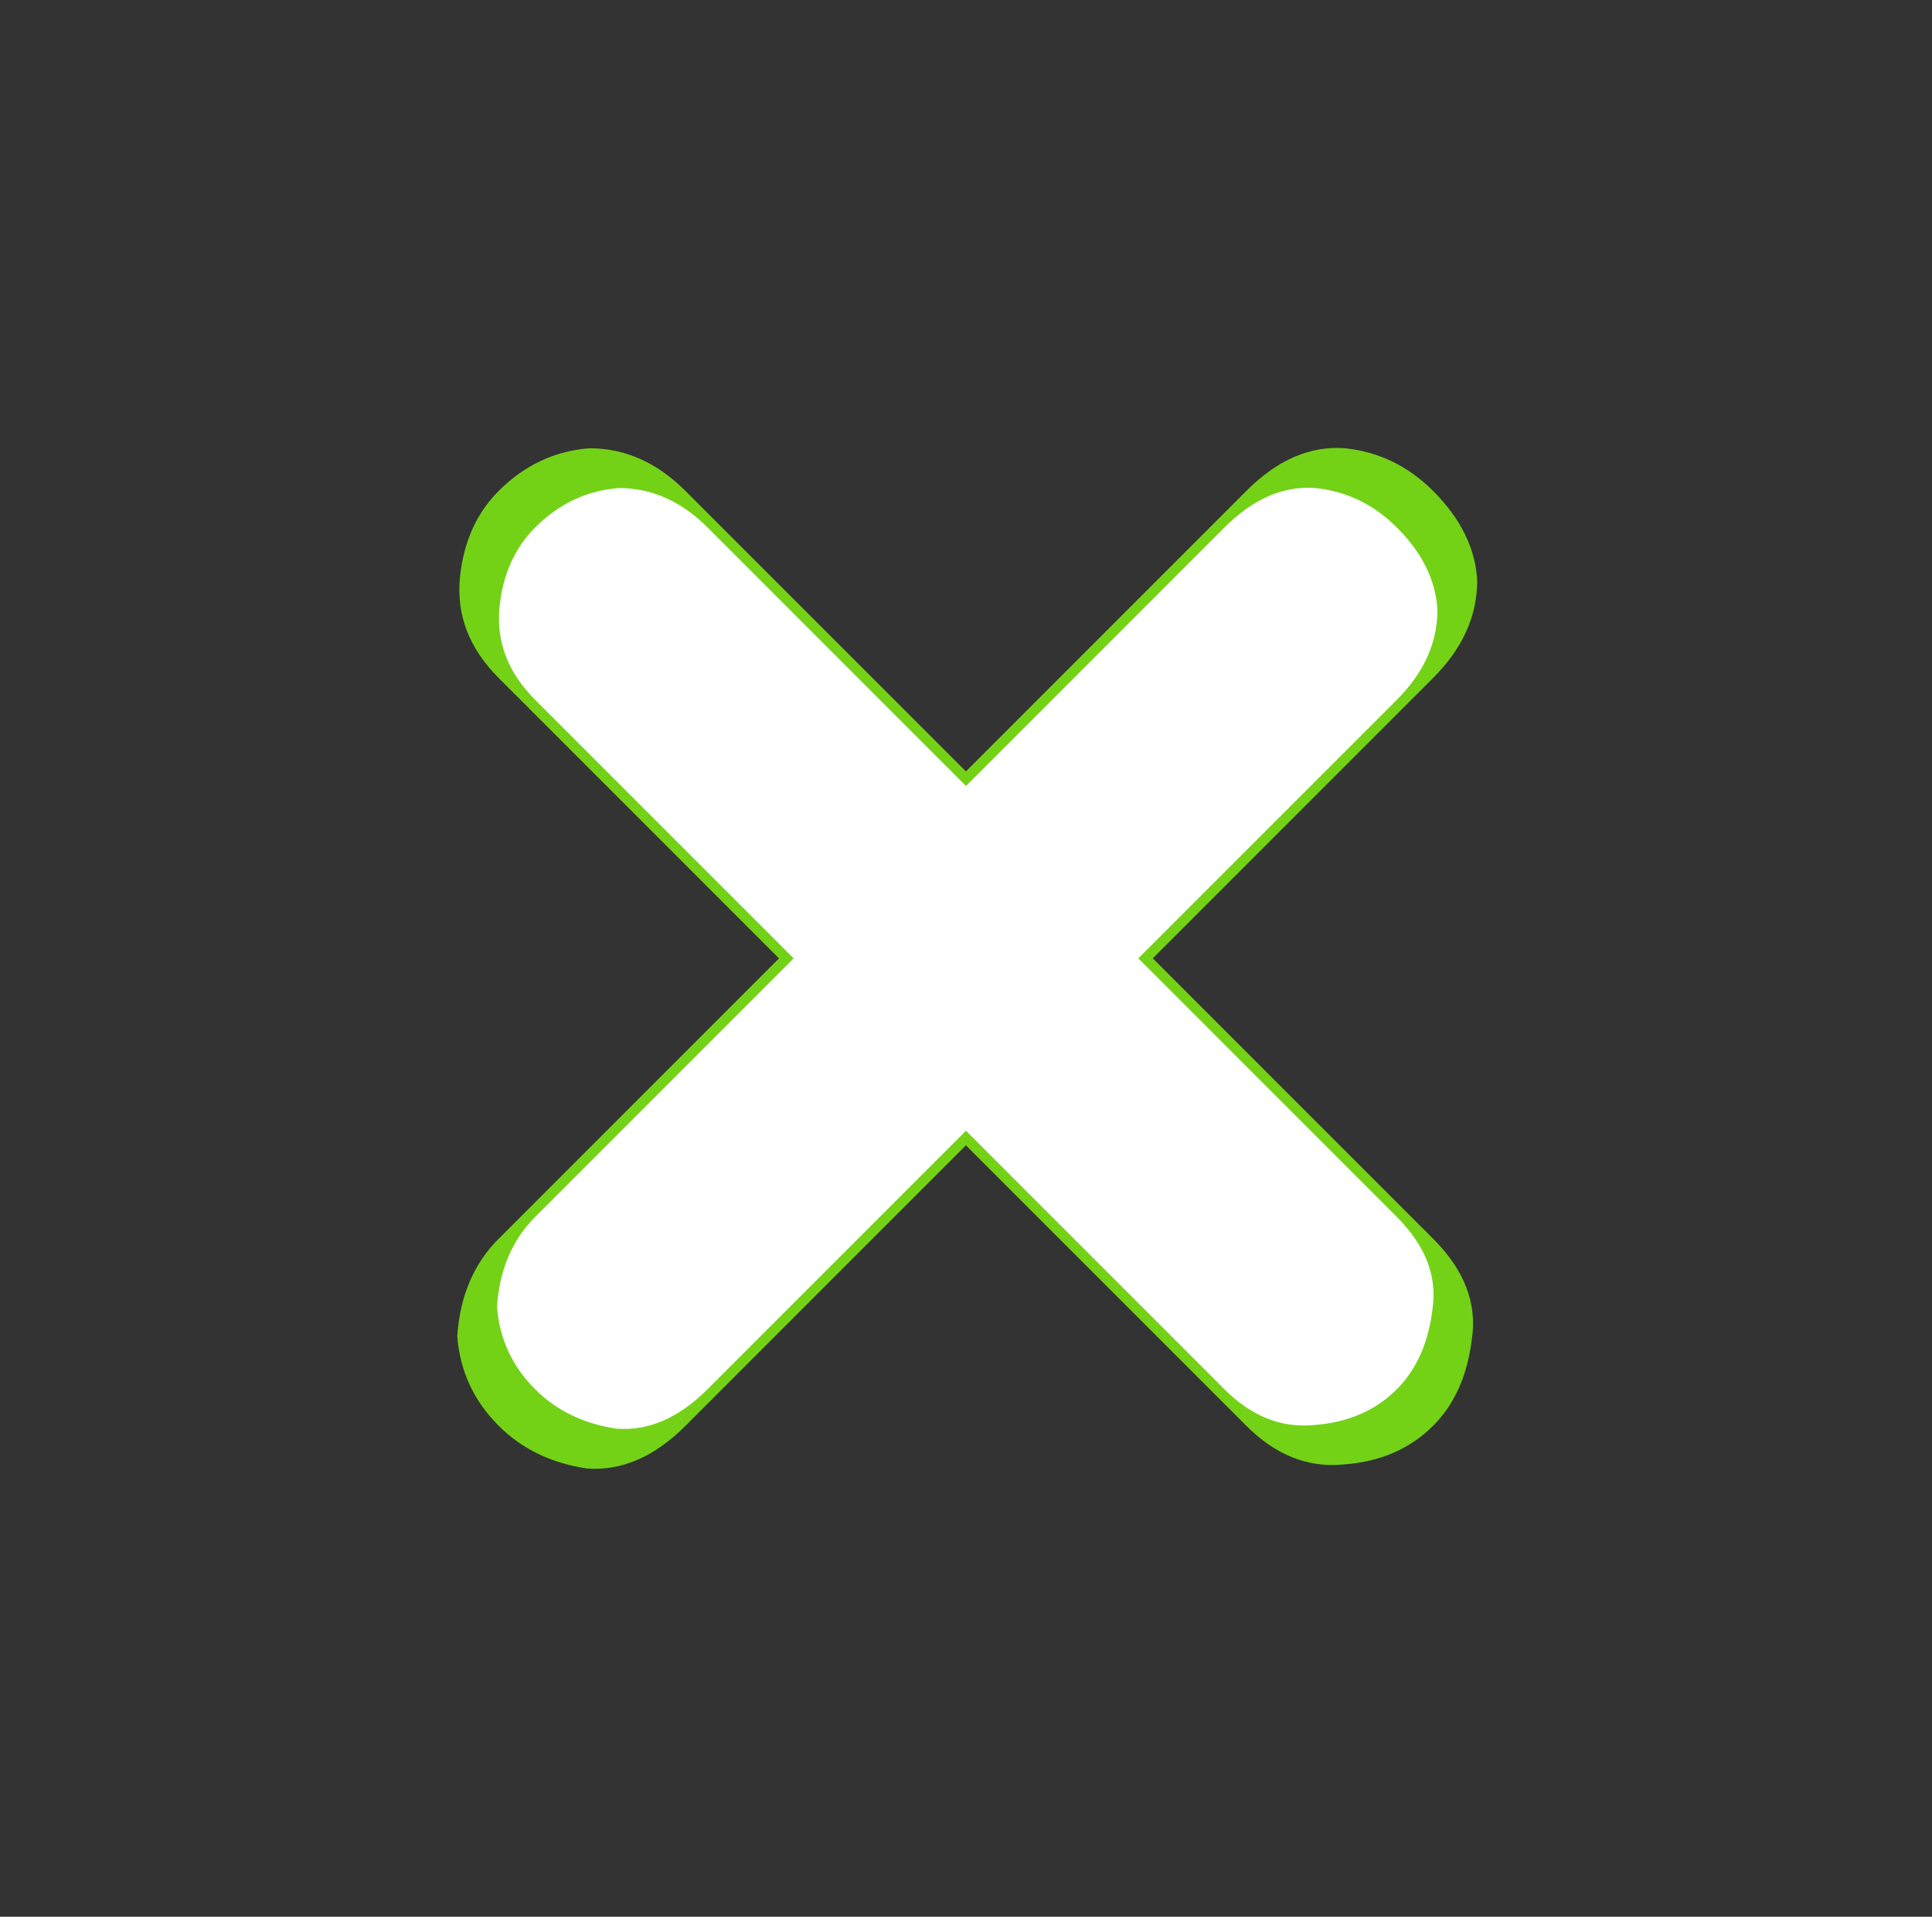 <?xml version="1.0"?><svg width="145.824" height="144.637" xmlns="http://www.w3.org/2000/svg">

 <rect width="100%" height="100%" fill="#333333" stroke="none"/>

 <g>
  <title>Layer 1</title>
  <g id="layer1">
   <g transform="matrix(0.9, 0, 0, 0.9, 45.215, 39.066)" id="g2078">
    <path fill="#73d216" stroke-width="1px" d="m46.44,36.947l23.512,-23.512c2.463,-2.463 3.695,-5.188 3.695,-8.173c-0.149,-2.687 -1.381,-5.188 -3.695,-7.502c-2.09,-2.09 -4.553,-3.284 -7.39,-3.583c-2.911,-0.224 -5.673,0.97 -8.285,3.583l-23.512,23.512l-23.512,-23.512c-2.389,-2.389 -5.076,-3.583 -8.061,-3.583c-2.911,0.224 -5.449,1.418 -7.613,3.583c-1.866,1.866 -2.948,4.292 -3.247,7.278c-0.298,3.135 0.784,5.934 3.247,8.397l23.512,23.512l-23.512,23.512c-2.09,2.09 -3.247,4.814 -3.471,8.173c0.224,2.911 1.381,5.411 3.471,7.502c1.941,1.941 4.404,3.135 7.39,3.583c2.911,0.224 5.673,-0.97 8.285,-3.583l23.512,-23.512l23.512,23.512c2.463,2.463 5.188,3.545 8.173,3.247c3.06,-0.224 5.561,-1.306 7.502,-3.247c1.791,-1.792 2.874,-4.217 3.247,-7.278c0.448,-2.986 -0.634,-5.785 -3.247,-8.397l-23.512,-23.512" id="path1946"/>
    <path fill="white" stroke-width="1px" id="path1948" d="m45.226,36.947l21.678,-21.678c2.271,-2.271 3.407,-4.783 3.407,-7.536c-0.138,-2.478 -1.273,-4.783 -3.407,-6.916c-1.927,-1.927 -4.198,-3.028 -6.813,-3.303c-2.684,-0.207 -5.23,0.895 -7.639,3.303l-21.678,21.678l-21.678,-21.678c-2.202,-2.202 -4.68,-3.303 -7.433,-3.303c-2.684,0.206 -5.024,1.308 -7.02,3.303c-1.72,1.72 -2.718,3.957 -2.994,6.71c-0.275,2.89 0.723,5.471 2.994,7.742l21.678,21.678l-21.678,21.678c-1.927,1.927 -2.994,4.439 -3.2,7.536c0.206,2.684 1.273,4.989 3.2,6.916c1.789,1.789 4.06,2.89 6.813,3.303c2.684,0.206 5.23,-0.895 7.639,-3.303l21.678,-21.678l21.678,21.678c2.271,2.271 4.783,3.269 7.536,2.994c2.822,-0.207 5.127,-1.204 6.916,-2.994c1.652,-1.652 2.65,-3.888 2.994,-6.71c0.413,-2.753 -0.585,-5.334 -2.994,-7.742l-21.678,-21.678"/>
   </g>
  </g>
 </g>
</svg>